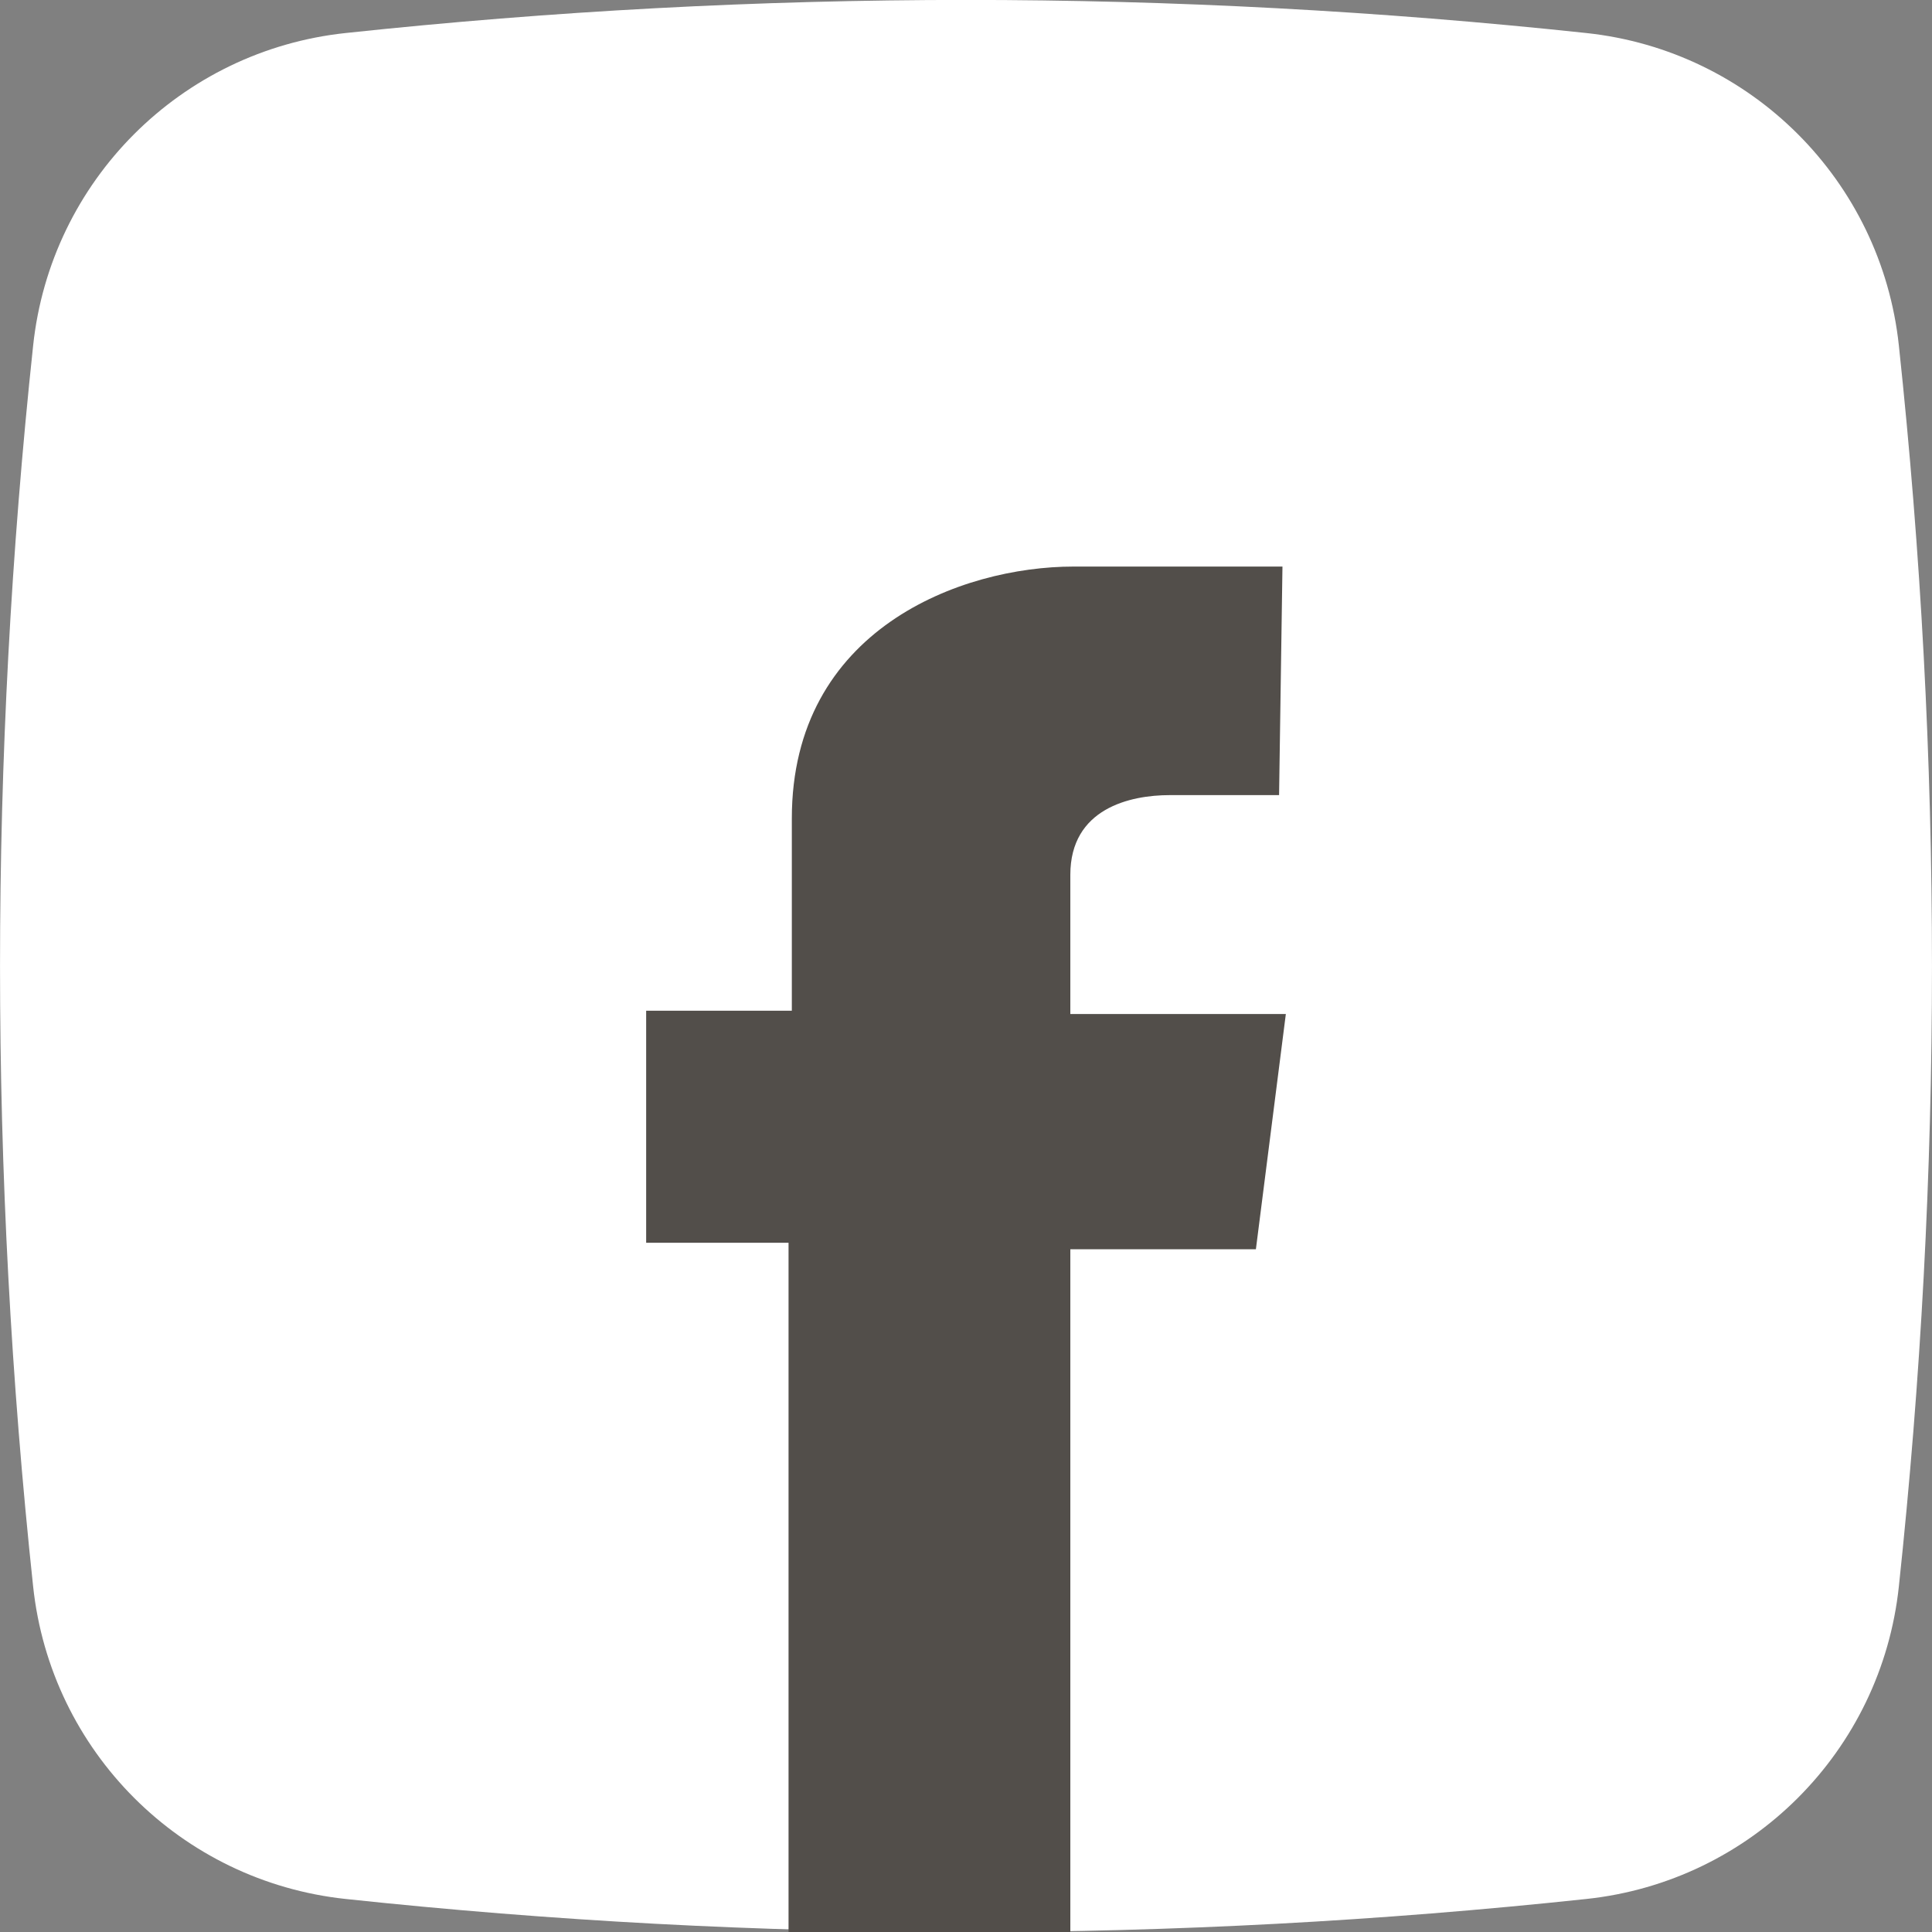 <?xml version="1.0" encoding="UTF-8"?>
<!-- Generator: Adobe Illustrator 25.2.3, SVG Export Plug-In . SVG Version: 6.00 Build 0)  -->
<svg xmlns="http://www.w3.org/2000/svg" xmlns:xlink="http://www.w3.org/1999/xlink" version="1.1" id="Layer_1" x="0px" y="0px" viewBox="0 0 200 200" style="enable-background:new 0 0 200 200;" xml:space="preserve">
<rect x="0" y="0" width="200" height="200" fill="#808080" stroke="none"/>
<style type="text/css">
	.st0{fill:#FFFFFF;}
	.st1{fill-rule:evenodd;clip-rule:evenodd;fill:#524E4A;}
</style>
<g>
	<path class="st0" d="M164.23,196.58c-42.77,4.57-85.68,4.57-128.45,0c-17.06-1.82-30.53-15.29-32.35-32.35   c-4.57-42.77-4.57-85.68,0-128.45C5.24,18.72,18.72,5.24,35.77,3.42c42.77-4.57,85.68-4.57,128.45,0   c17.06,1.82,30.53,15.29,32.35,32.35c4.57,42.77,4.57,85.68,0,128.45C194.76,181.28,181.29,194.76,164.23,196.58z"></path>
	<g>
		<g>
			<path class="st1" d="M132.76,58.65c0,0-9.95,0-21.62,0c-11.66,0-29.17,6.51-29.17,26.07c0,10.98,0,19.91,0,19.91H66.89v24.02     h14.74V200h29.17v-70.68h19.21l3.1-24.35H110.8c0,0,0-7.55,0-14.41c0-6.87,6.18-8.25,10.3-8.25c4.11,0,11.31,0,11.31,0     L132.76,58.65z"></path>
		</g>
	</g>
</g>
</svg>
